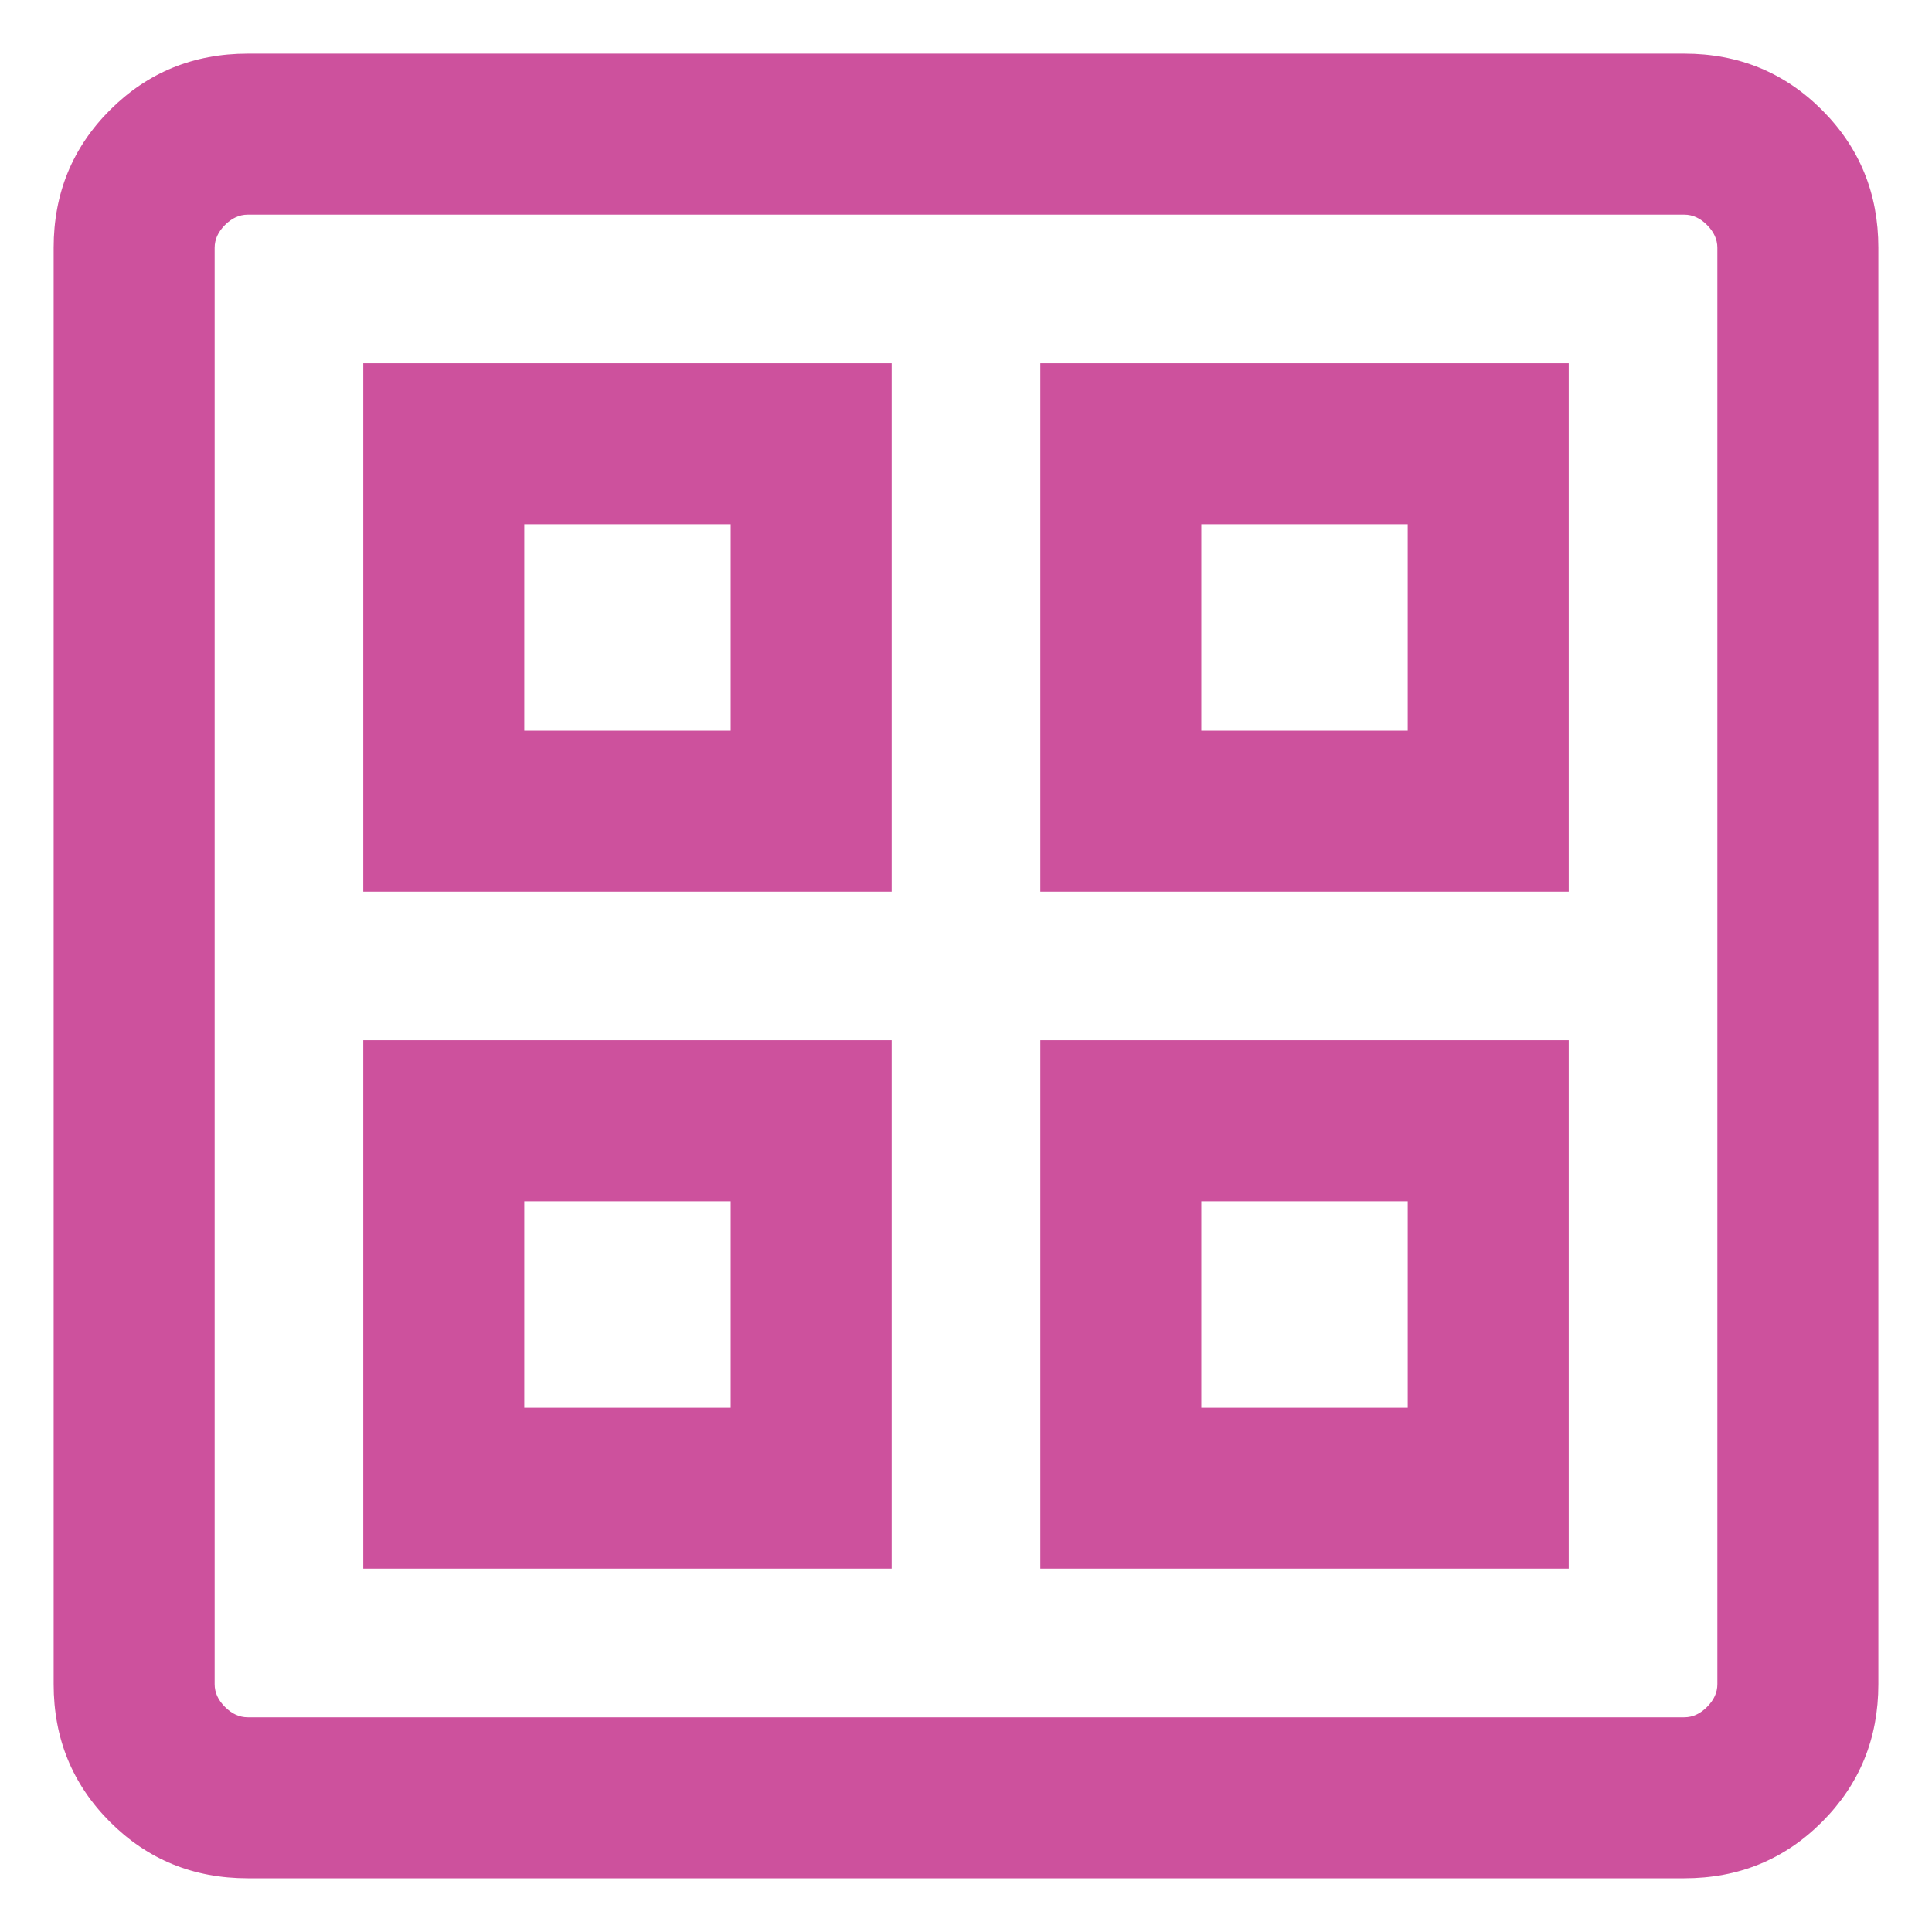 <?xml version="1.0" encoding="UTF-8"?>
<svg xmlns="http://www.w3.org/2000/svg" width="30" height="30" viewBox="0 0 30 30" fill="none">
  <path d="M5.641 13.846V5.641H13.846V13.846H5.641ZM5.641 24.358V16.153H13.846V24.358H5.641ZM16.154 13.846V5.641H24.359V13.846H16.154ZM16.154 24.358V16.153H24.359V24.358H16.154ZM8.141 11.346H11.346V8.141H8.141V11.346ZM18.654 11.346H21.859V8.141H18.654V11.346ZM8.141 21.859H11.346V18.653H8.141V21.859ZM18.654 21.859H21.859V18.653H18.654V21.859ZM3.846 29.166C3.004 29.166 2.292 28.875 1.708 28.291C1.125 27.708 0.833 26.995 0.833 26.153V3.846C0.833 3.004 1.125 2.291 1.708 1.708C2.292 1.125 3.004 0.833 3.846 0.833H26.154C26.996 0.833 27.709 1.125 28.292 1.708C28.875 2.291 29.167 3.004 29.167 3.846V26.153C29.167 26.995 28.875 27.708 28.292 28.291C27.709 28.875 26.996 29.166 26.154 29.166H3.846ZM3.846 26.666H26.154C26.282 26.666 26.4 26.613 26.506 26.506C26.613 26.399 26.667 26.282 26.667 26.153V3.846C26.667 3.718 26.613 3.6 26.506 3.493C26.4 3.386 26.282 3.333 26.154 3.333H3.846C3.718 3.333 3.601 3.386 3.494 3.493C3.387 3.6 3.333 3.718 3.333 3.846V26.153C3.333 26.282 3.387 26.399 3.494 26.506C3.601 26.613 3.718 26.666 3.846 26.666Z" fill="#CD519D"></path>
</svg>

